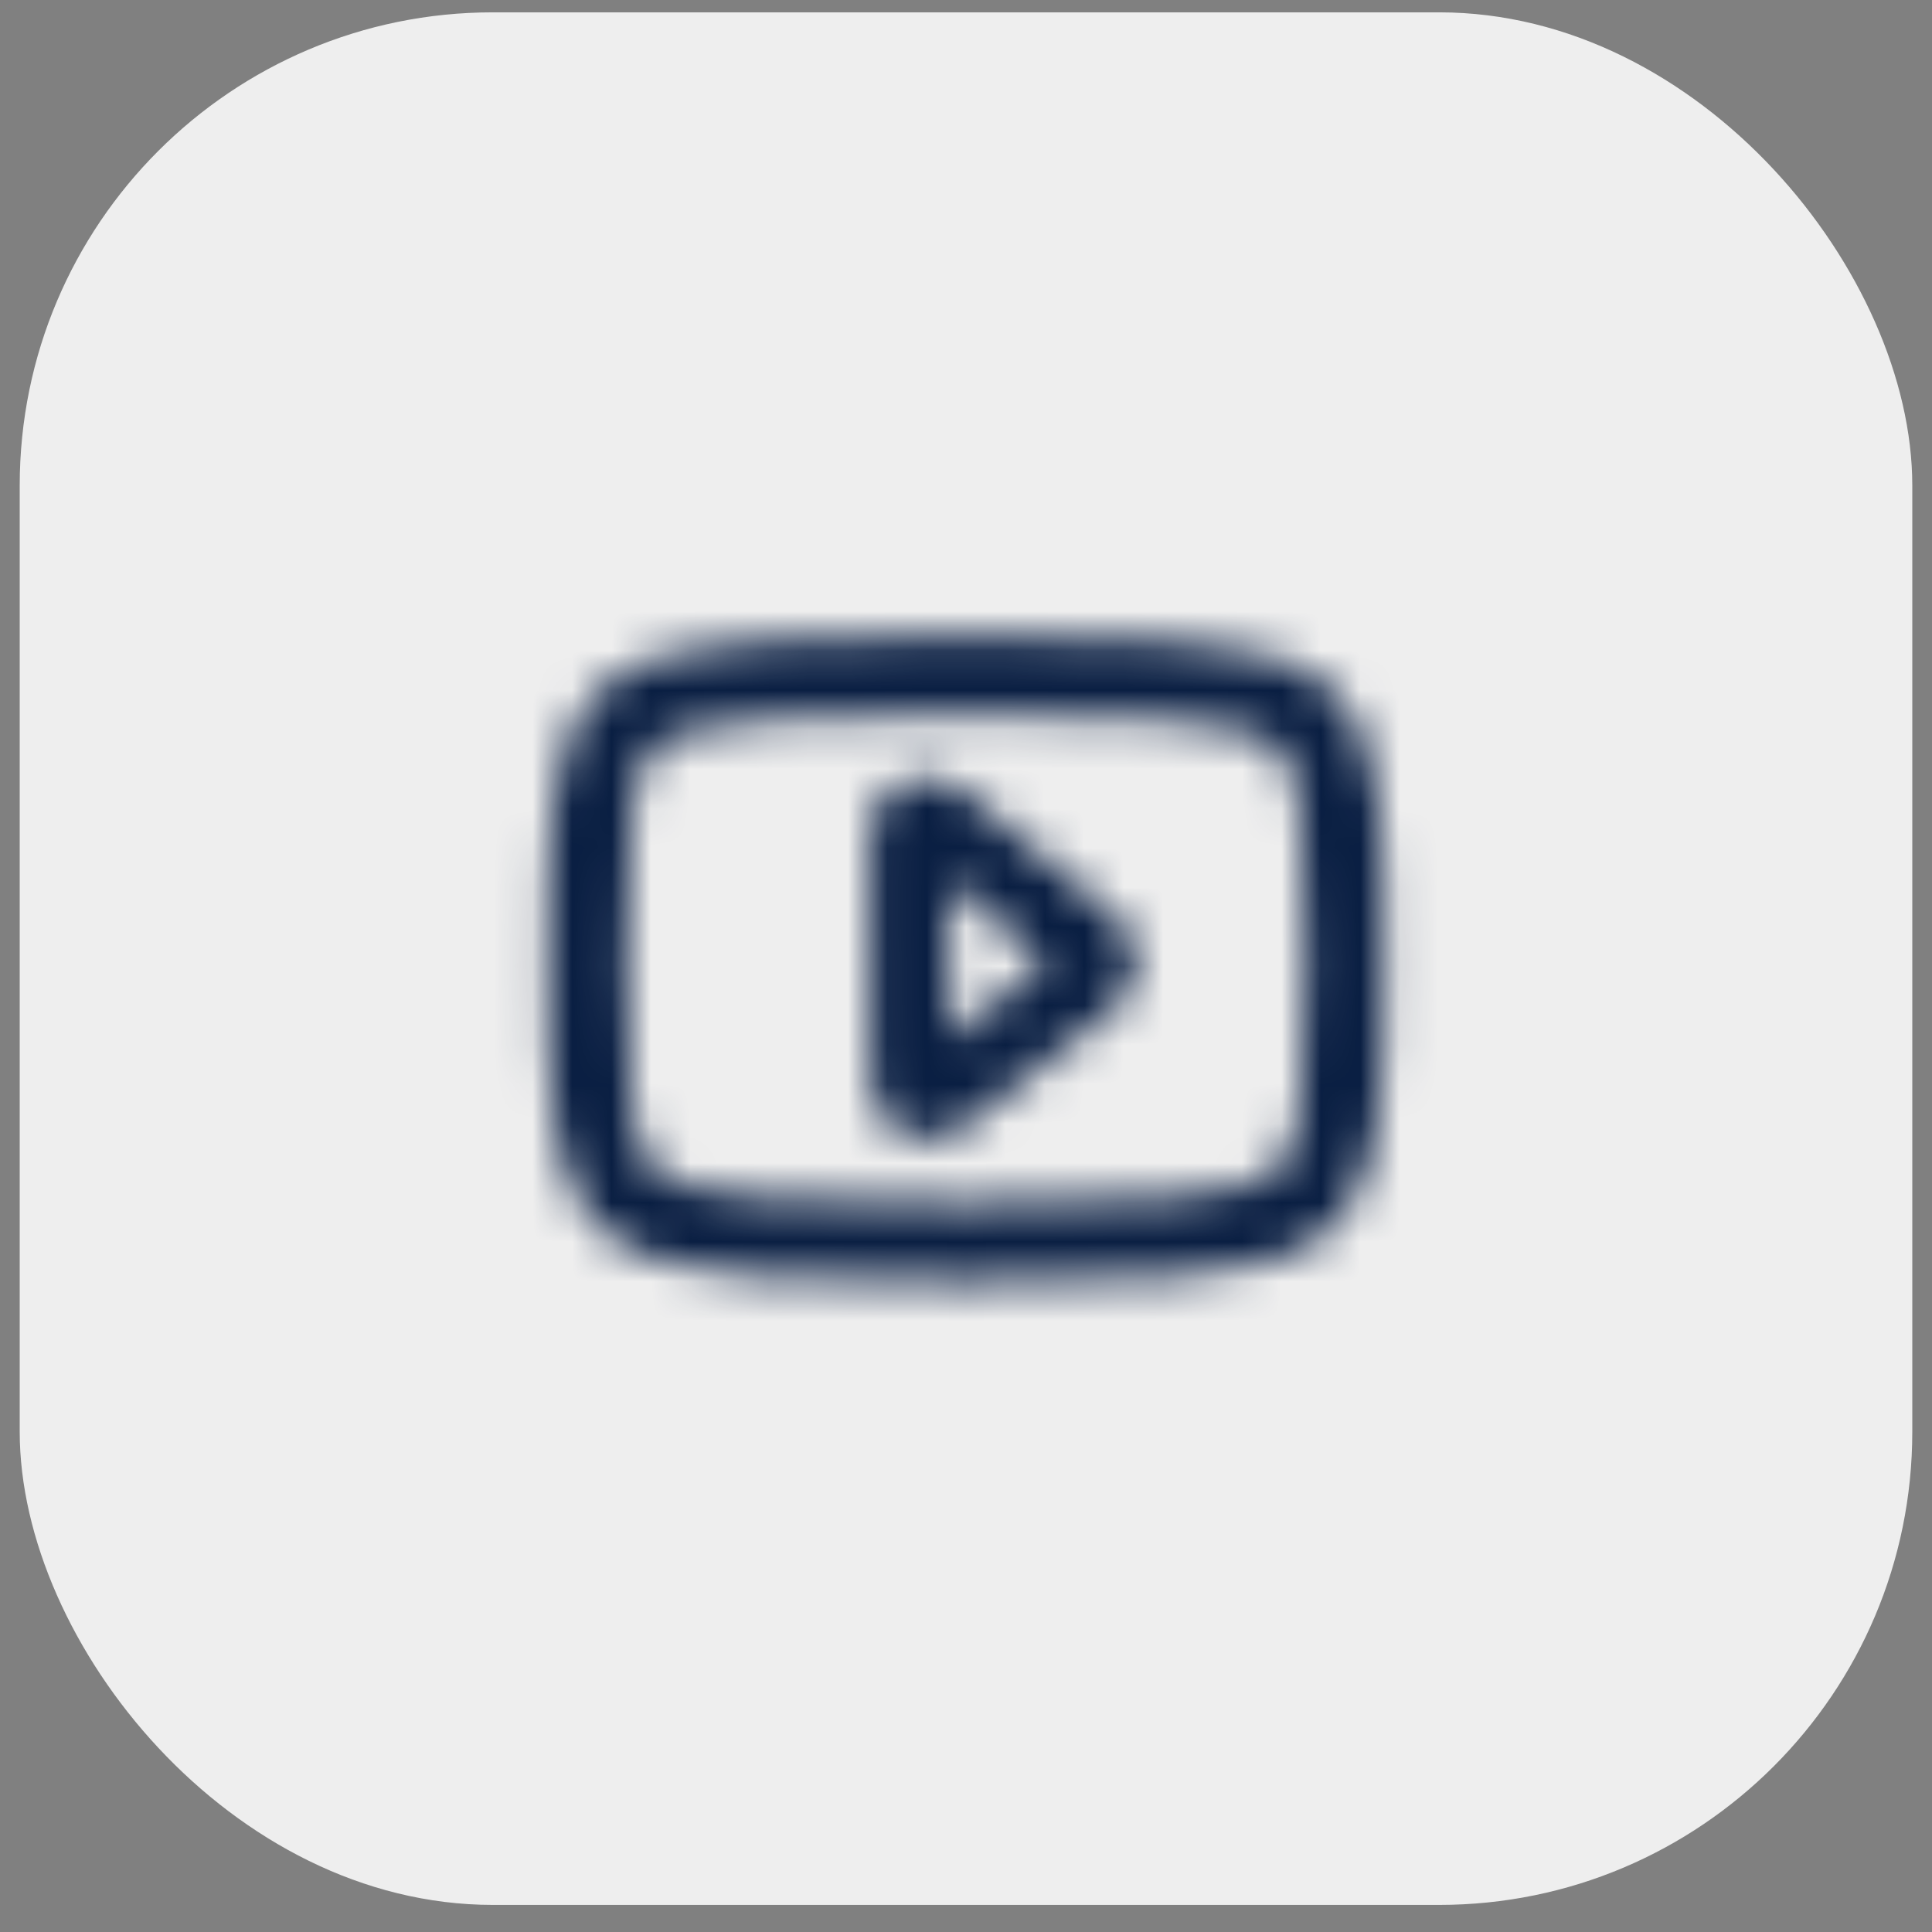 <svg width="49" height="49" viewBox="0 0 49 49" fill="none" xmlns="http://www.w3.org/2000/svg">
<rect x="0" y="0" width="49" height="49" fill="#808080" stroke="none"/>
<rect x="0.5" y="0.313" width="48" height="48" rx="12" fill="#EEEEEE"/>
<mask id="mask0_9276_20866" style="mask-type:alpha" maskUnits="userSpaceOnUse" x="13" y="16" width="23" height="17">
<path fill-rule="evenodd" clip-rule="evenodd" d="M24.475 16.113H24.525C26.205 16.113 28.111 16.113 29.733 16.248C30.548 16.317 31.327 16.421 31.988 16.589C32.615 16.747 33.291 16.999 33.753 17.461C34.497 18.205 34.812 19.139 34.959 20.23C35.1 21.277 35.1 22.605 35.1 24.241V24.386C35.1 26.021 35.1 27.35 34.959 28.397C34.812 29.488 34.497 30.422 33.753 31.166C33.291 31.628 32.615 31.879 31.988 32.038C31.327 32.205 30.548 32.31 29.733 32.378C28.111 32.513 26.205 32.513 24.525 32.513H24.475C22.795 32.513 20.889 32.513 19.267 32.378C18.452 32.31 17.673 32.205 17.012 32.038C16.384 31.879 15.709 31.628 15.247 31.166C14.503 30.422 14.187 29.488 14.041 28.397C13.9 27.35 13.9 26.021 13.9 24.386V24.241C13.9 22.605 13.9 21.277 14.041 20.23C14.187 19.139 14.503 18.205 15.247 17.461C15.709 16.999 16.384 16.747 17.012 16.589C17.673 16.421 18.452 16.317 19.267 16.248C20.889 16.113 22.795 16.113 24.475 16.113ZM17.503 18.527C16.959 18.665 16.727 18.809 16.661 18.875C16.351 19.185 16.14 19.627 16.023 20.496C15.902 21.395 15.9 22.588 15.9 24.313C15.9 26.039 15.902 27.232 16.023 28.13C16.14 29 16.351 29.441 16.661 29.752C16.727 29.817 16.959 29.961 17.503 30.099C18.012 30.228 18.667 30.321 19.433 30.385C20.963 30.513 22.792 30.513 24.5 30.513C26.208 30.513 28.036 30.513 29.567 30.385C30.332 30.321 30.988 30.228 31.497 30.099C32.041 29.961 32.273 29.817 32.338 29.752C32.649 29.441 32.86 29 32.977 28.13C33.098 27.232 33.1 26.039 33.1 24.313C33.1 22.588 33.098 21.395 32.977 20.496C32.86 19.627 32.649 19.185 32.338 18.875C32.273 18.809 32.041 18.665 31.497 18.527C30.988 18.398 30.332 18.305 29.567 18.242C28.036 18.114 26.208 18.113 24.5 18.113C22.792 18.113 20.963 18.114 19.433 18.242C18.667 18.305 18.012 18.398 17.503 18.527ZM22.826 19.87C23.421 19.558 24.027 19.759 24.404 20.028L24.434 20.049L28.101 23.087C28.451 23.329 28.852 23.755 28.853 24.388C28.854 25.025 28.445 25.464 28.107 25.715L24.443 28.599L24.396 28.628C24.066 28.833 23.427 29.104 22.794 28.724C22.208 28.372 22.09 27.723 22.07 27.333L22.068 27.308L22.053 21.306C22.046 20.814 22.222 20.187 22.826 19.87ZM24.056 22.333L24.066 26.35L26.548 24.398L24.056 22.333Z" fill="black"/>
</mask>
<g mask="url(#mask0_9276_20866)">
<path d="M12.5 12.313H36.5V36.313H12.5V12.313Z" fill="#091E42"/>
</g>
</svg>
